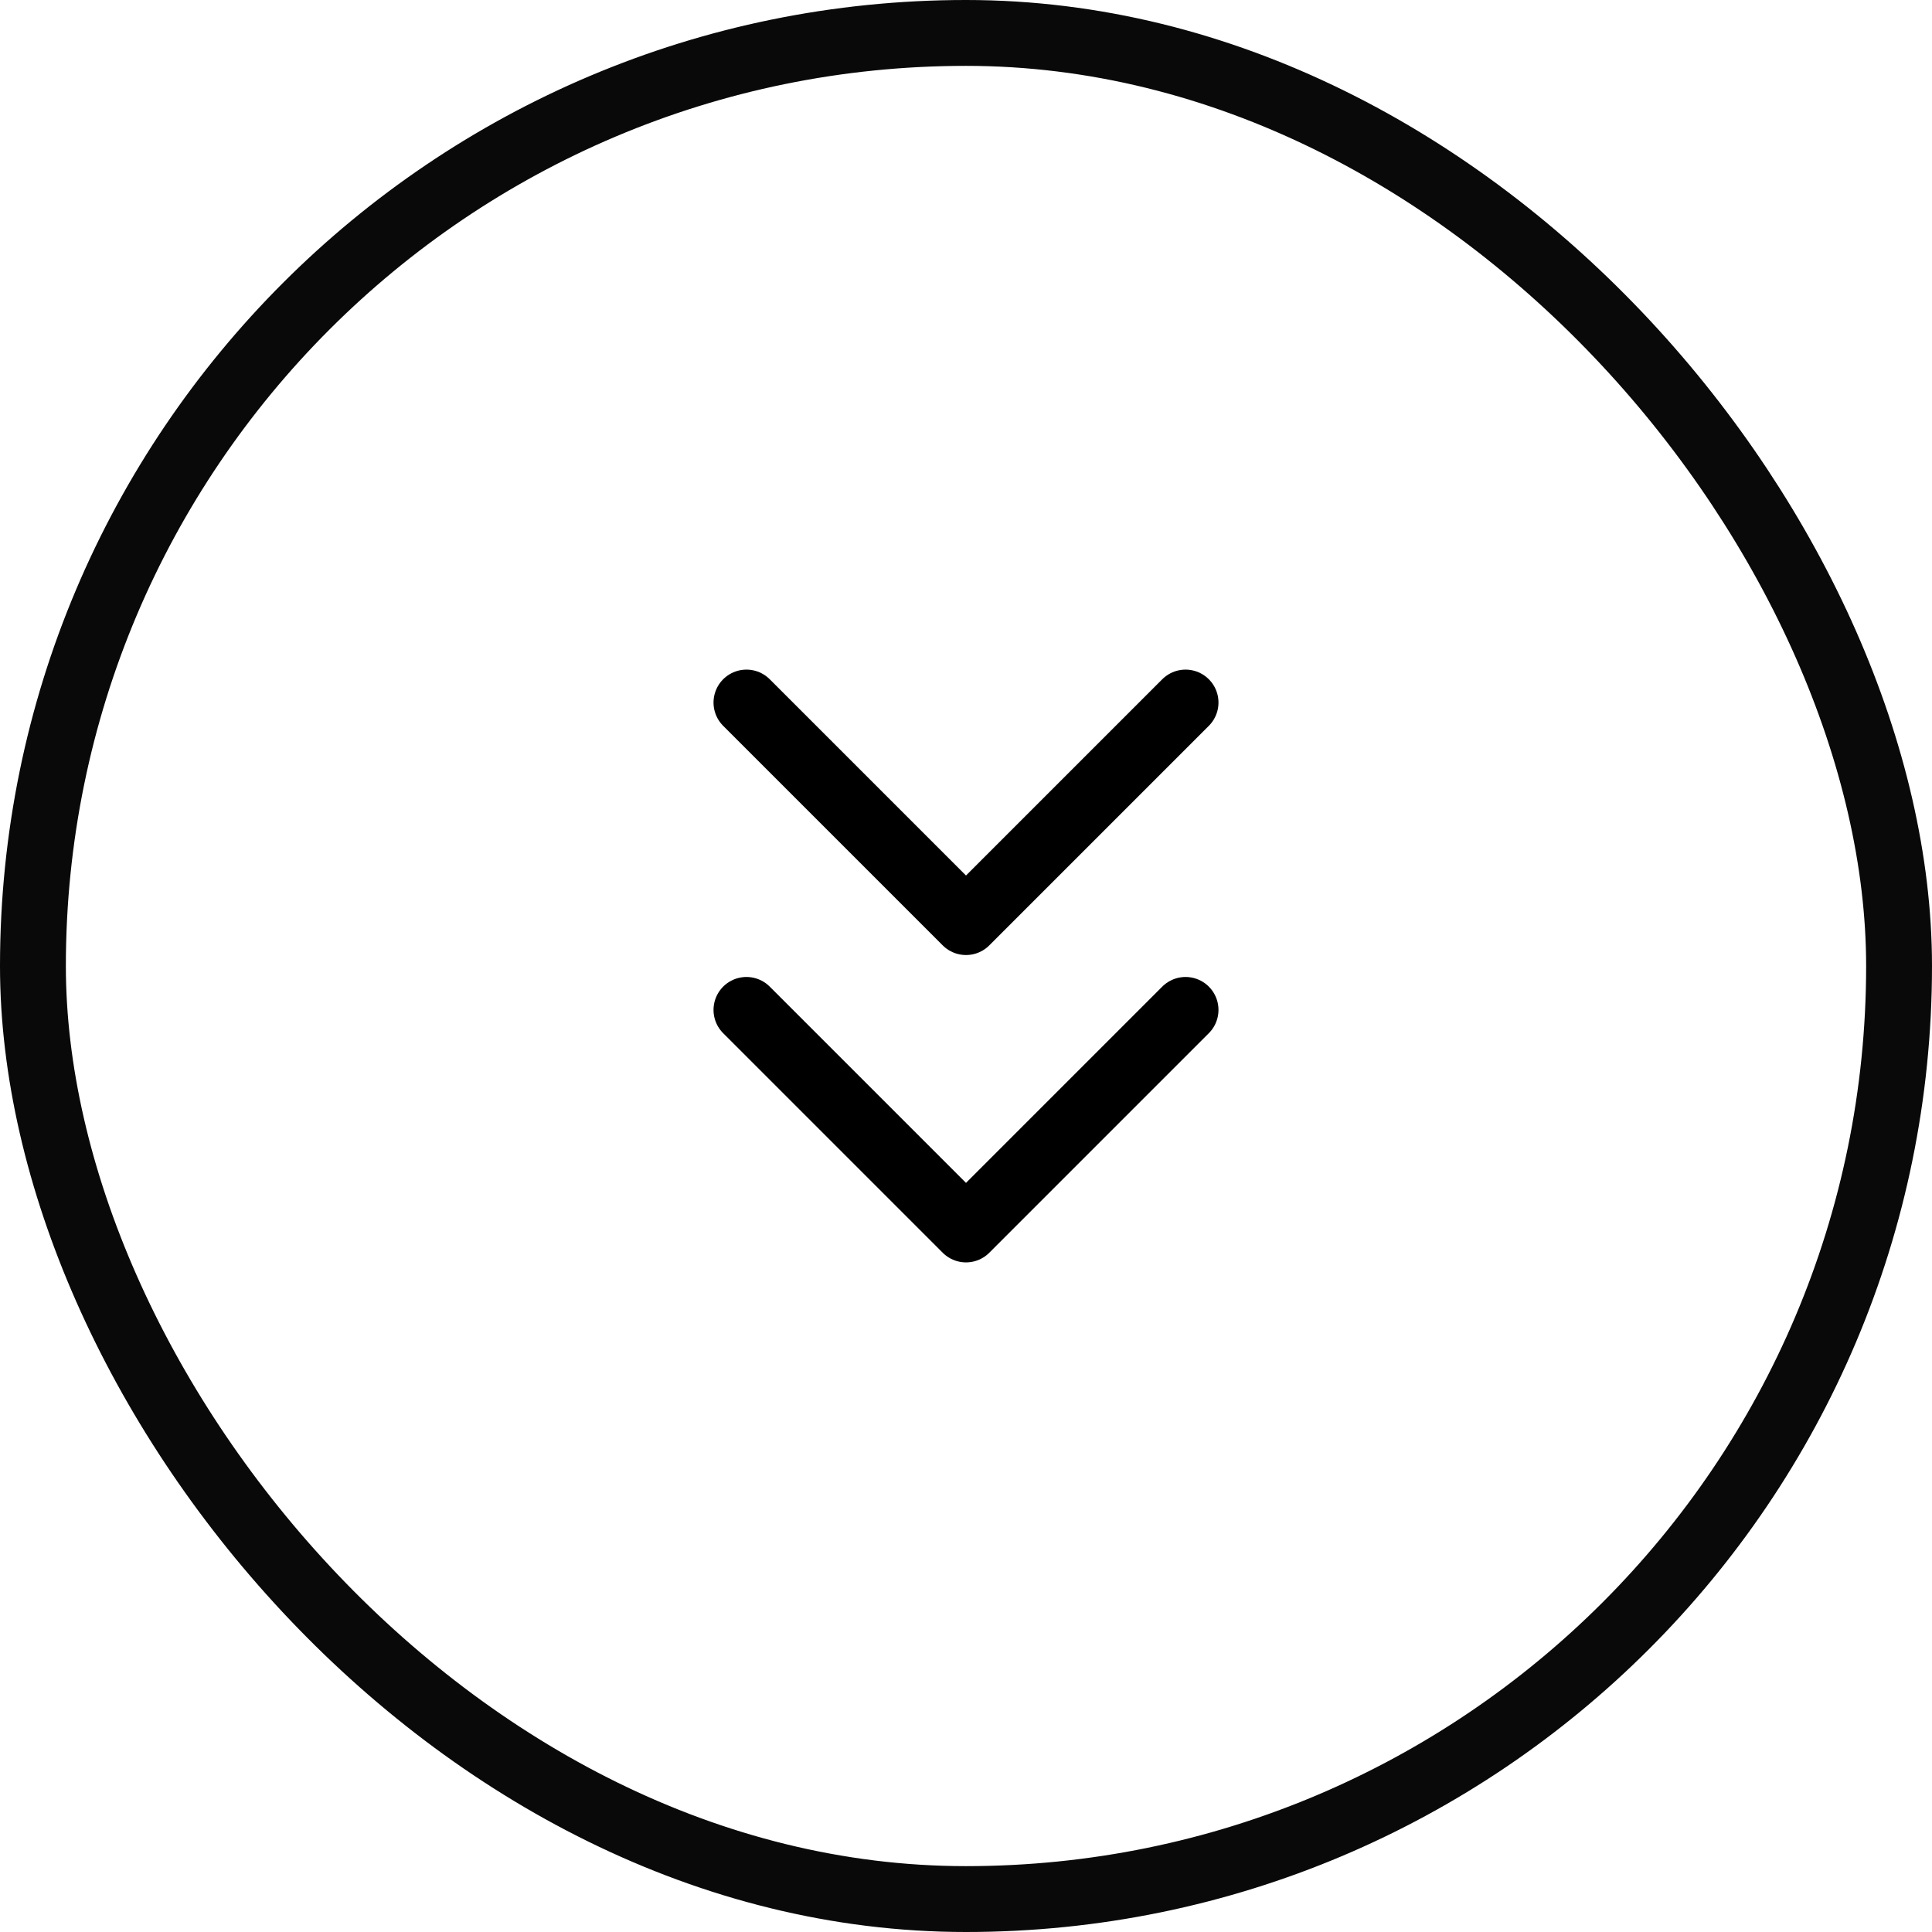 <svg width="44" height="44" viewBox="0 0 44 44" fill="none" xmlns="http://www.w3.org/2000/svg">
<rect x="0.75" y="0.75" width="42.5" height="42.5" rx="21.25" stroke="#090909" stroke-width="1.5"/>
<path d="M17 23L22 28L27 23" stroke="black" stroke-width="1.5" stroke-linecap="round" stroke-linejoin="round"/>
<path d="M17 16L22 21L27 16" stroke="black" stroke-width="1.5" stroke-linecap="round" stroke-linejoin="round"/>
</svg>
